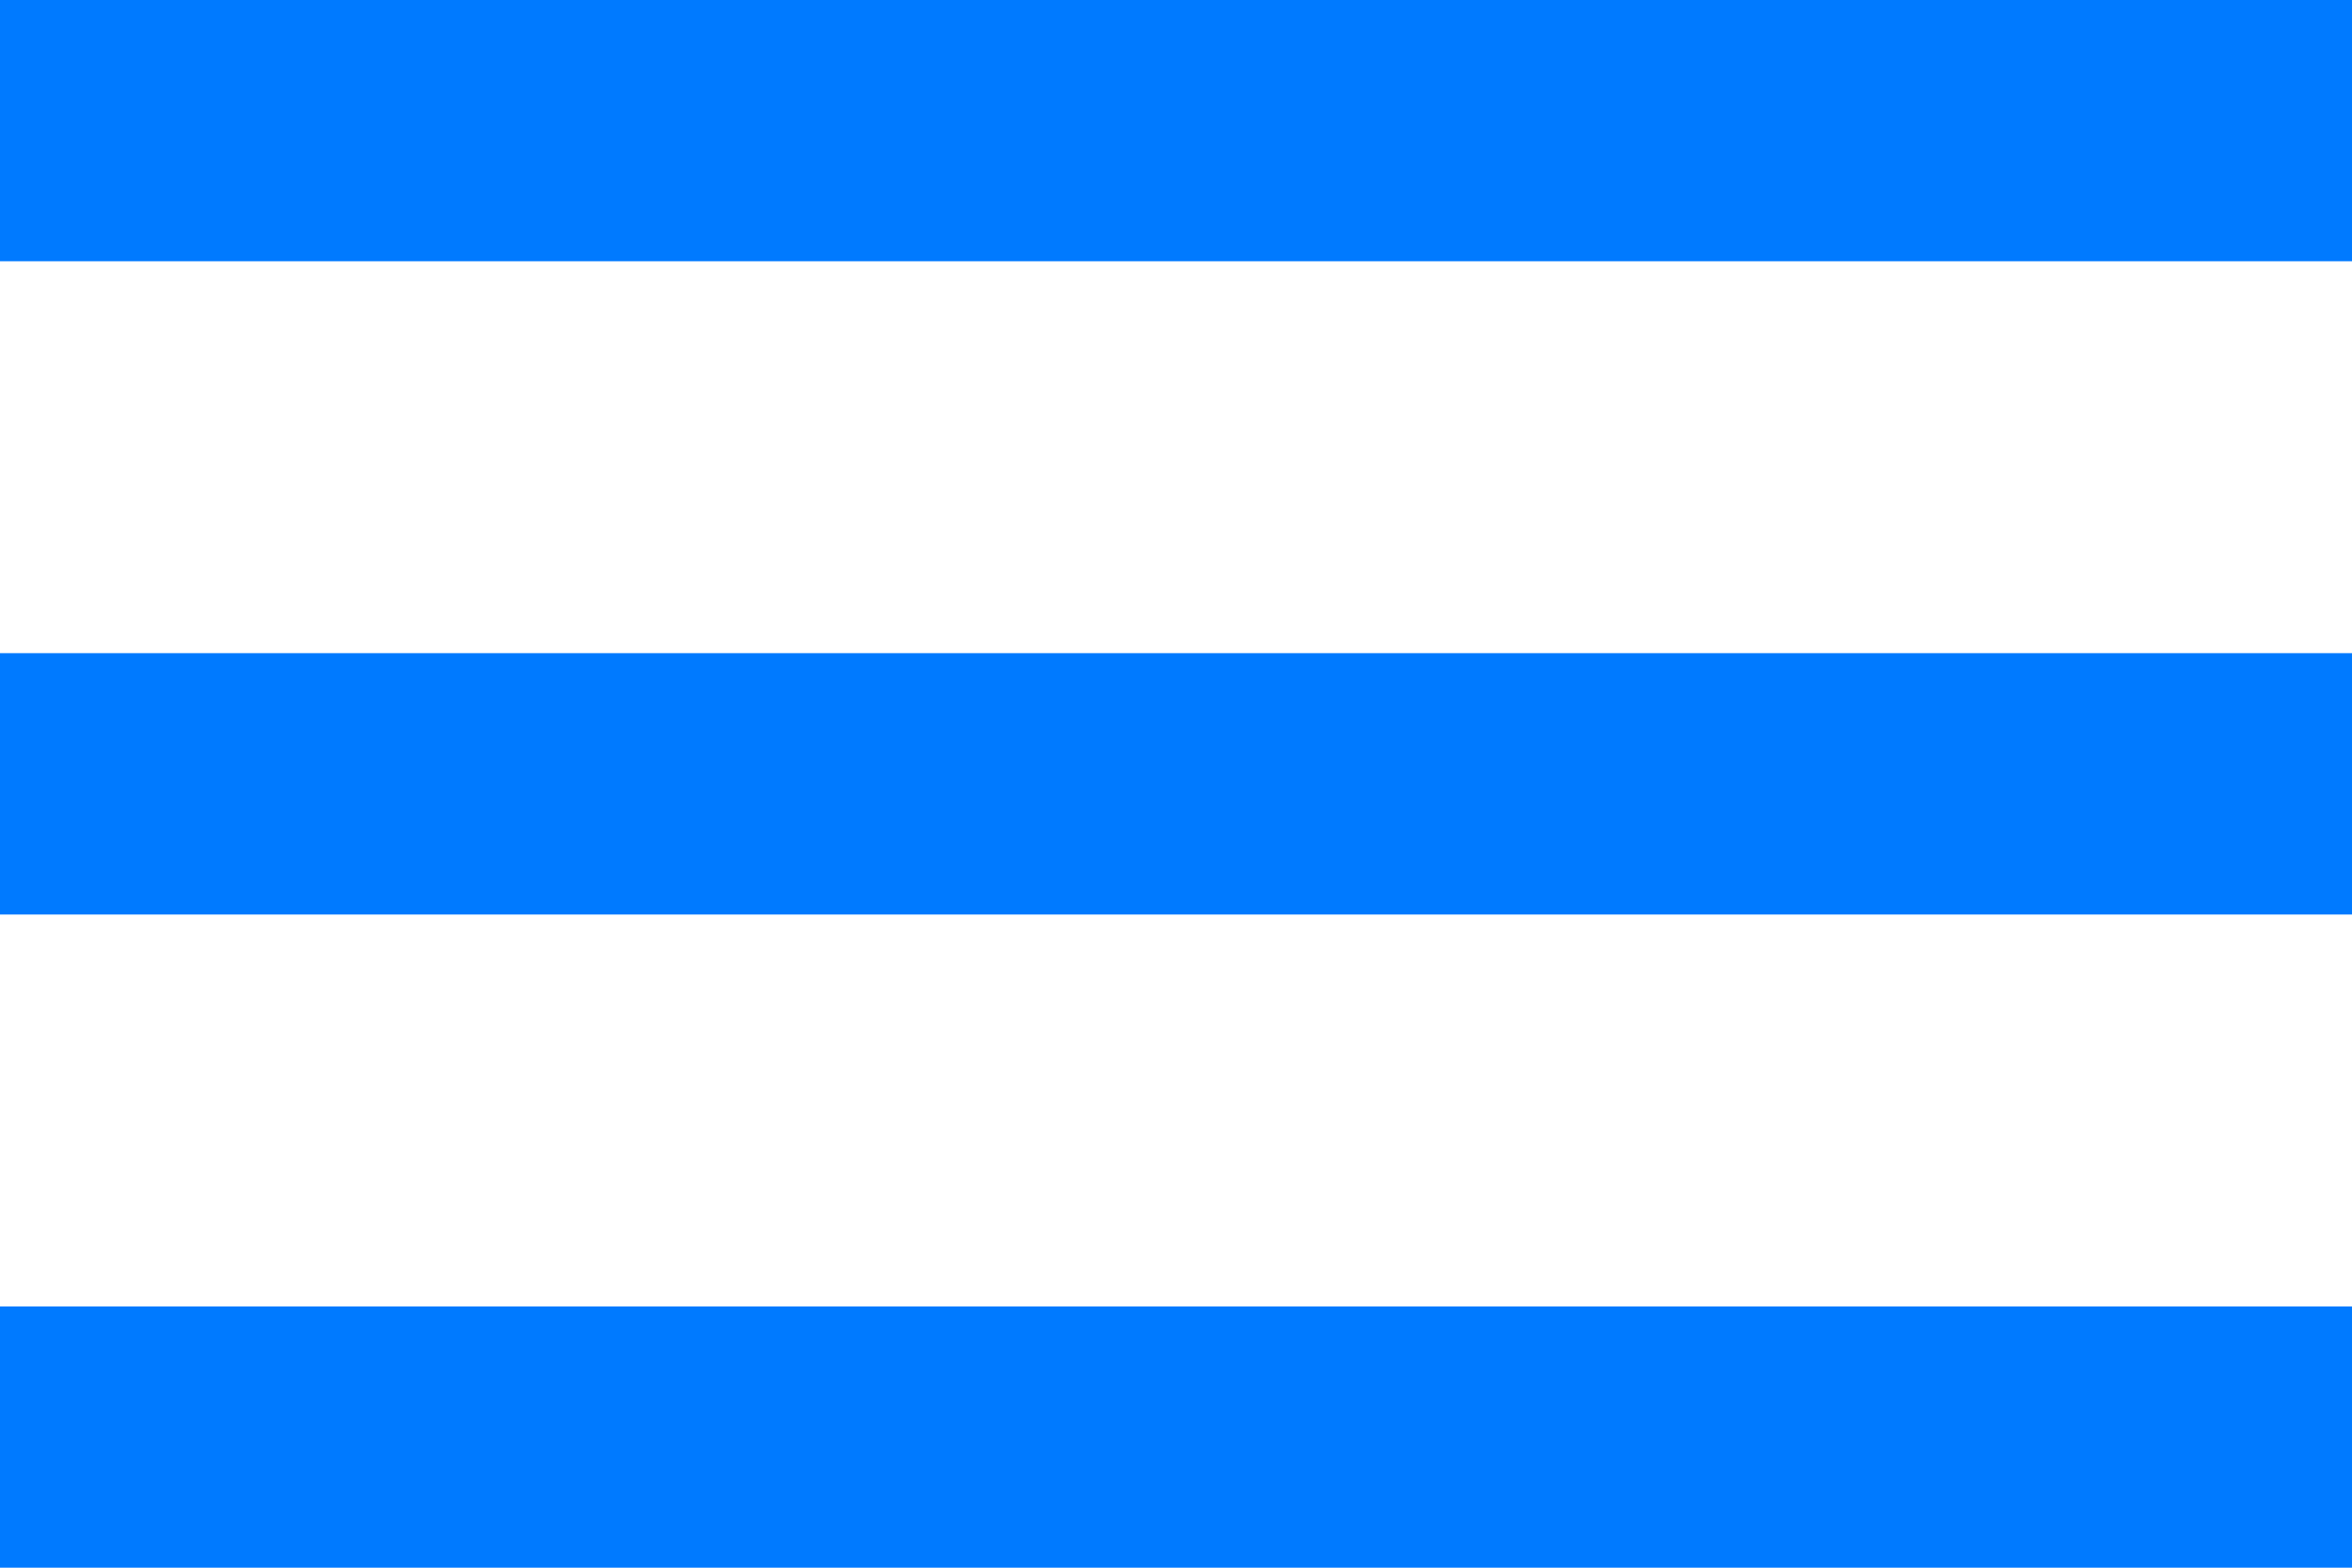 <svg width="48" height="32" viewBox="0 0 48 32" fill="none" xmlns="http://www.w3.org/2000/svg">
<path d="M0 32V26.667H48V32H0ZM0 18.667V13.333H48V18.667H0ZM0 5.333V0H48V5.333H0Z" fill="#007AFF"/>
</svg>
